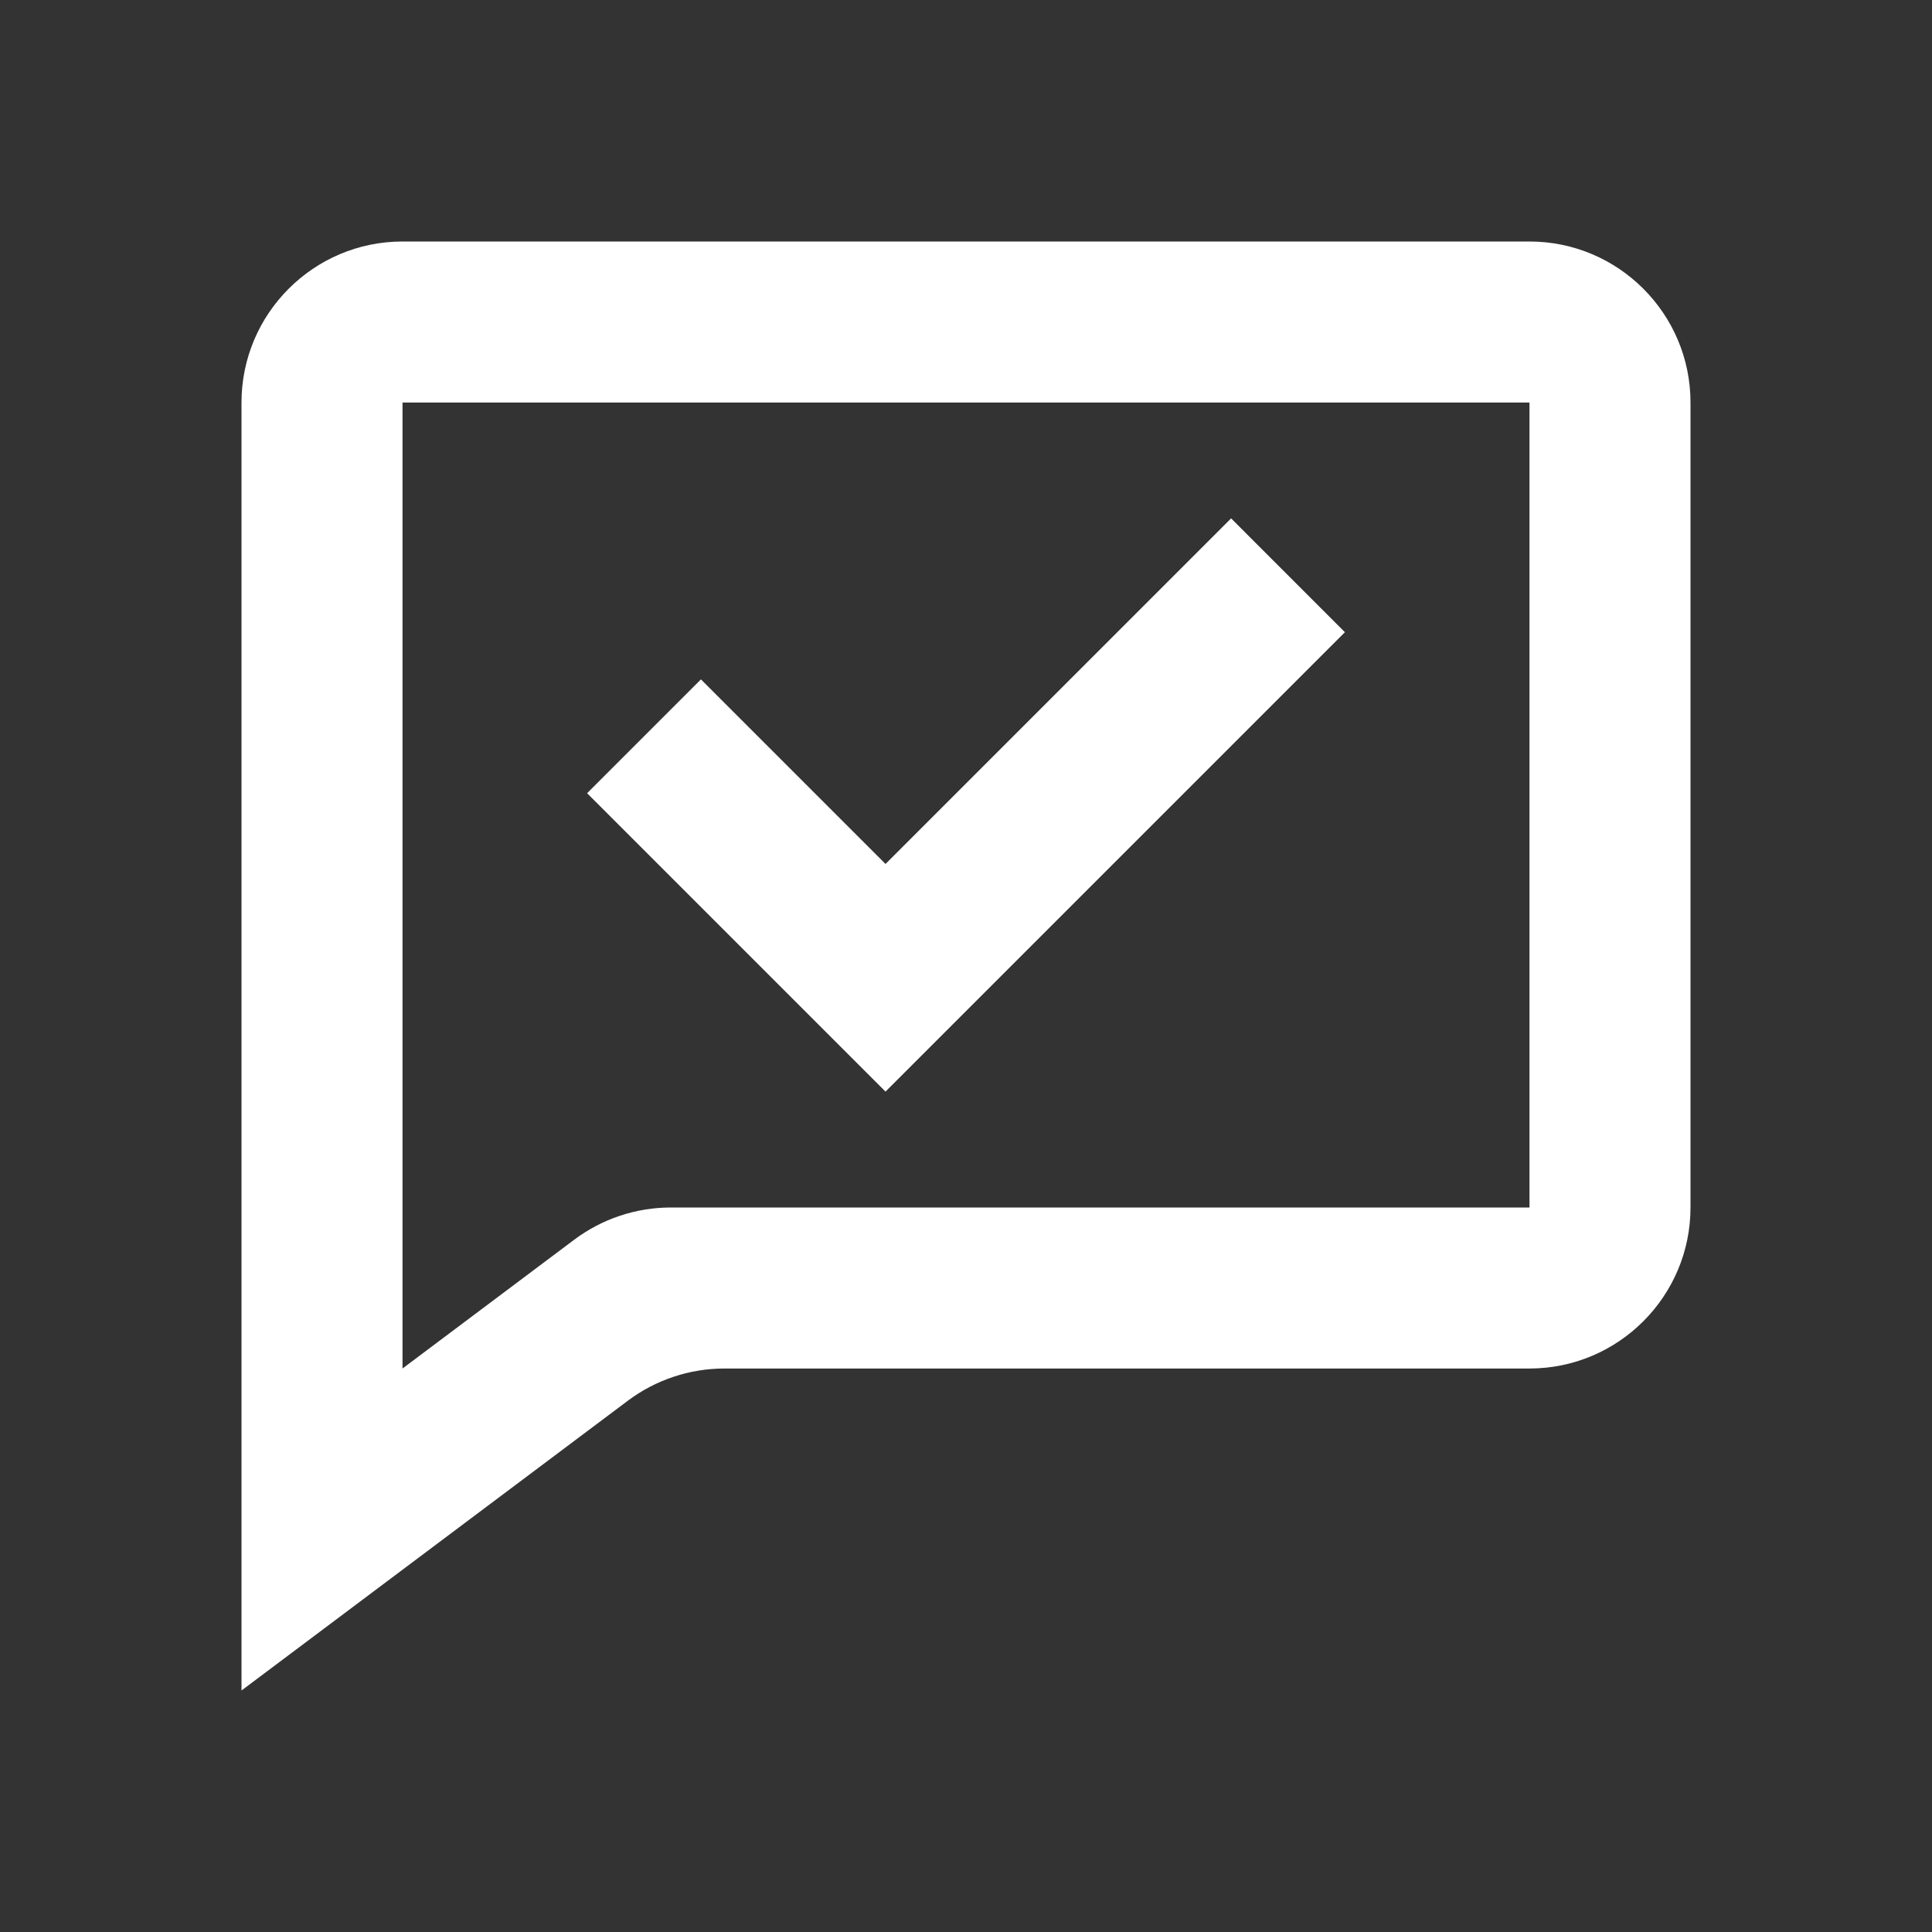 <?xml version="1.0" encoding="UTF-8"?>
<svg width="65px" height="65px" viewBox="0 0 65 65" version="1.1" xmlns="http://www.w3.org/2000/svg" xmlns:xlink="http://www.w3.org/1999/xlink">
    <rect x="0" y="0" width="65" height="65" fill="#333333" stroke="none"/>
    <!-- Generator: Sketch 55.2 (78181) - https://sketchapp.com -->
    <title>edit / comment_check</title>
    <desc>Created with Sketch.</desc>
    <defs>
        <rect id="path-1" x="0" y="0" width="65" height="65"></rect>
    </defs>
    <g id="Page-1" stroke="none" stroke-width="1" fill="none" fill-rule="evenodd">
        <g id="Homepage" transform="translate(-838, -5161)">
            <g id="edit-/-comment_check" transform="translate(838, 5161)">
                <g>
                    <mask id="mask-2" fill="white">
                        <use xlink:href="#path-1"></use>
                    </mask>
                    <g id="edit-/-comment_check-(Background/Mask)"></g>
                    <path d="M29.792,36.726 L19.752,26.687 L23.582,22.857 L29.792,29.067 L41.419,17.44 L45.248,21.27 L29.792,36.726 Z M13.542,8.125 L51.458,8.125 C54.446,8.125 56.875,10.554 56.875,13.542 L56.875,40.625 C56.875,43.612 54.446,46.042 51.458,46.042 L24.374,46.042 C23.202,46.042 22.062,46.422 21.124,47.125 L8.125,56.875 L8.125,13.542 C8.125,10.554 10.554,8.125 13.542,8.125 L13.542,8.125 Z M22.57,40.625 L51.458,40.625 L51.458,13.542 L13.542,13.542 L13.542,46.042 L19.32,41.708 C20.258,41.005 21.398,40.625 22.57,40.625 L22.57,40.625 Z" fill="#FFFFFF" mask="url(#mask-2)"></path>
                </g>
            </g>
        </g>
    </g>
</svg>